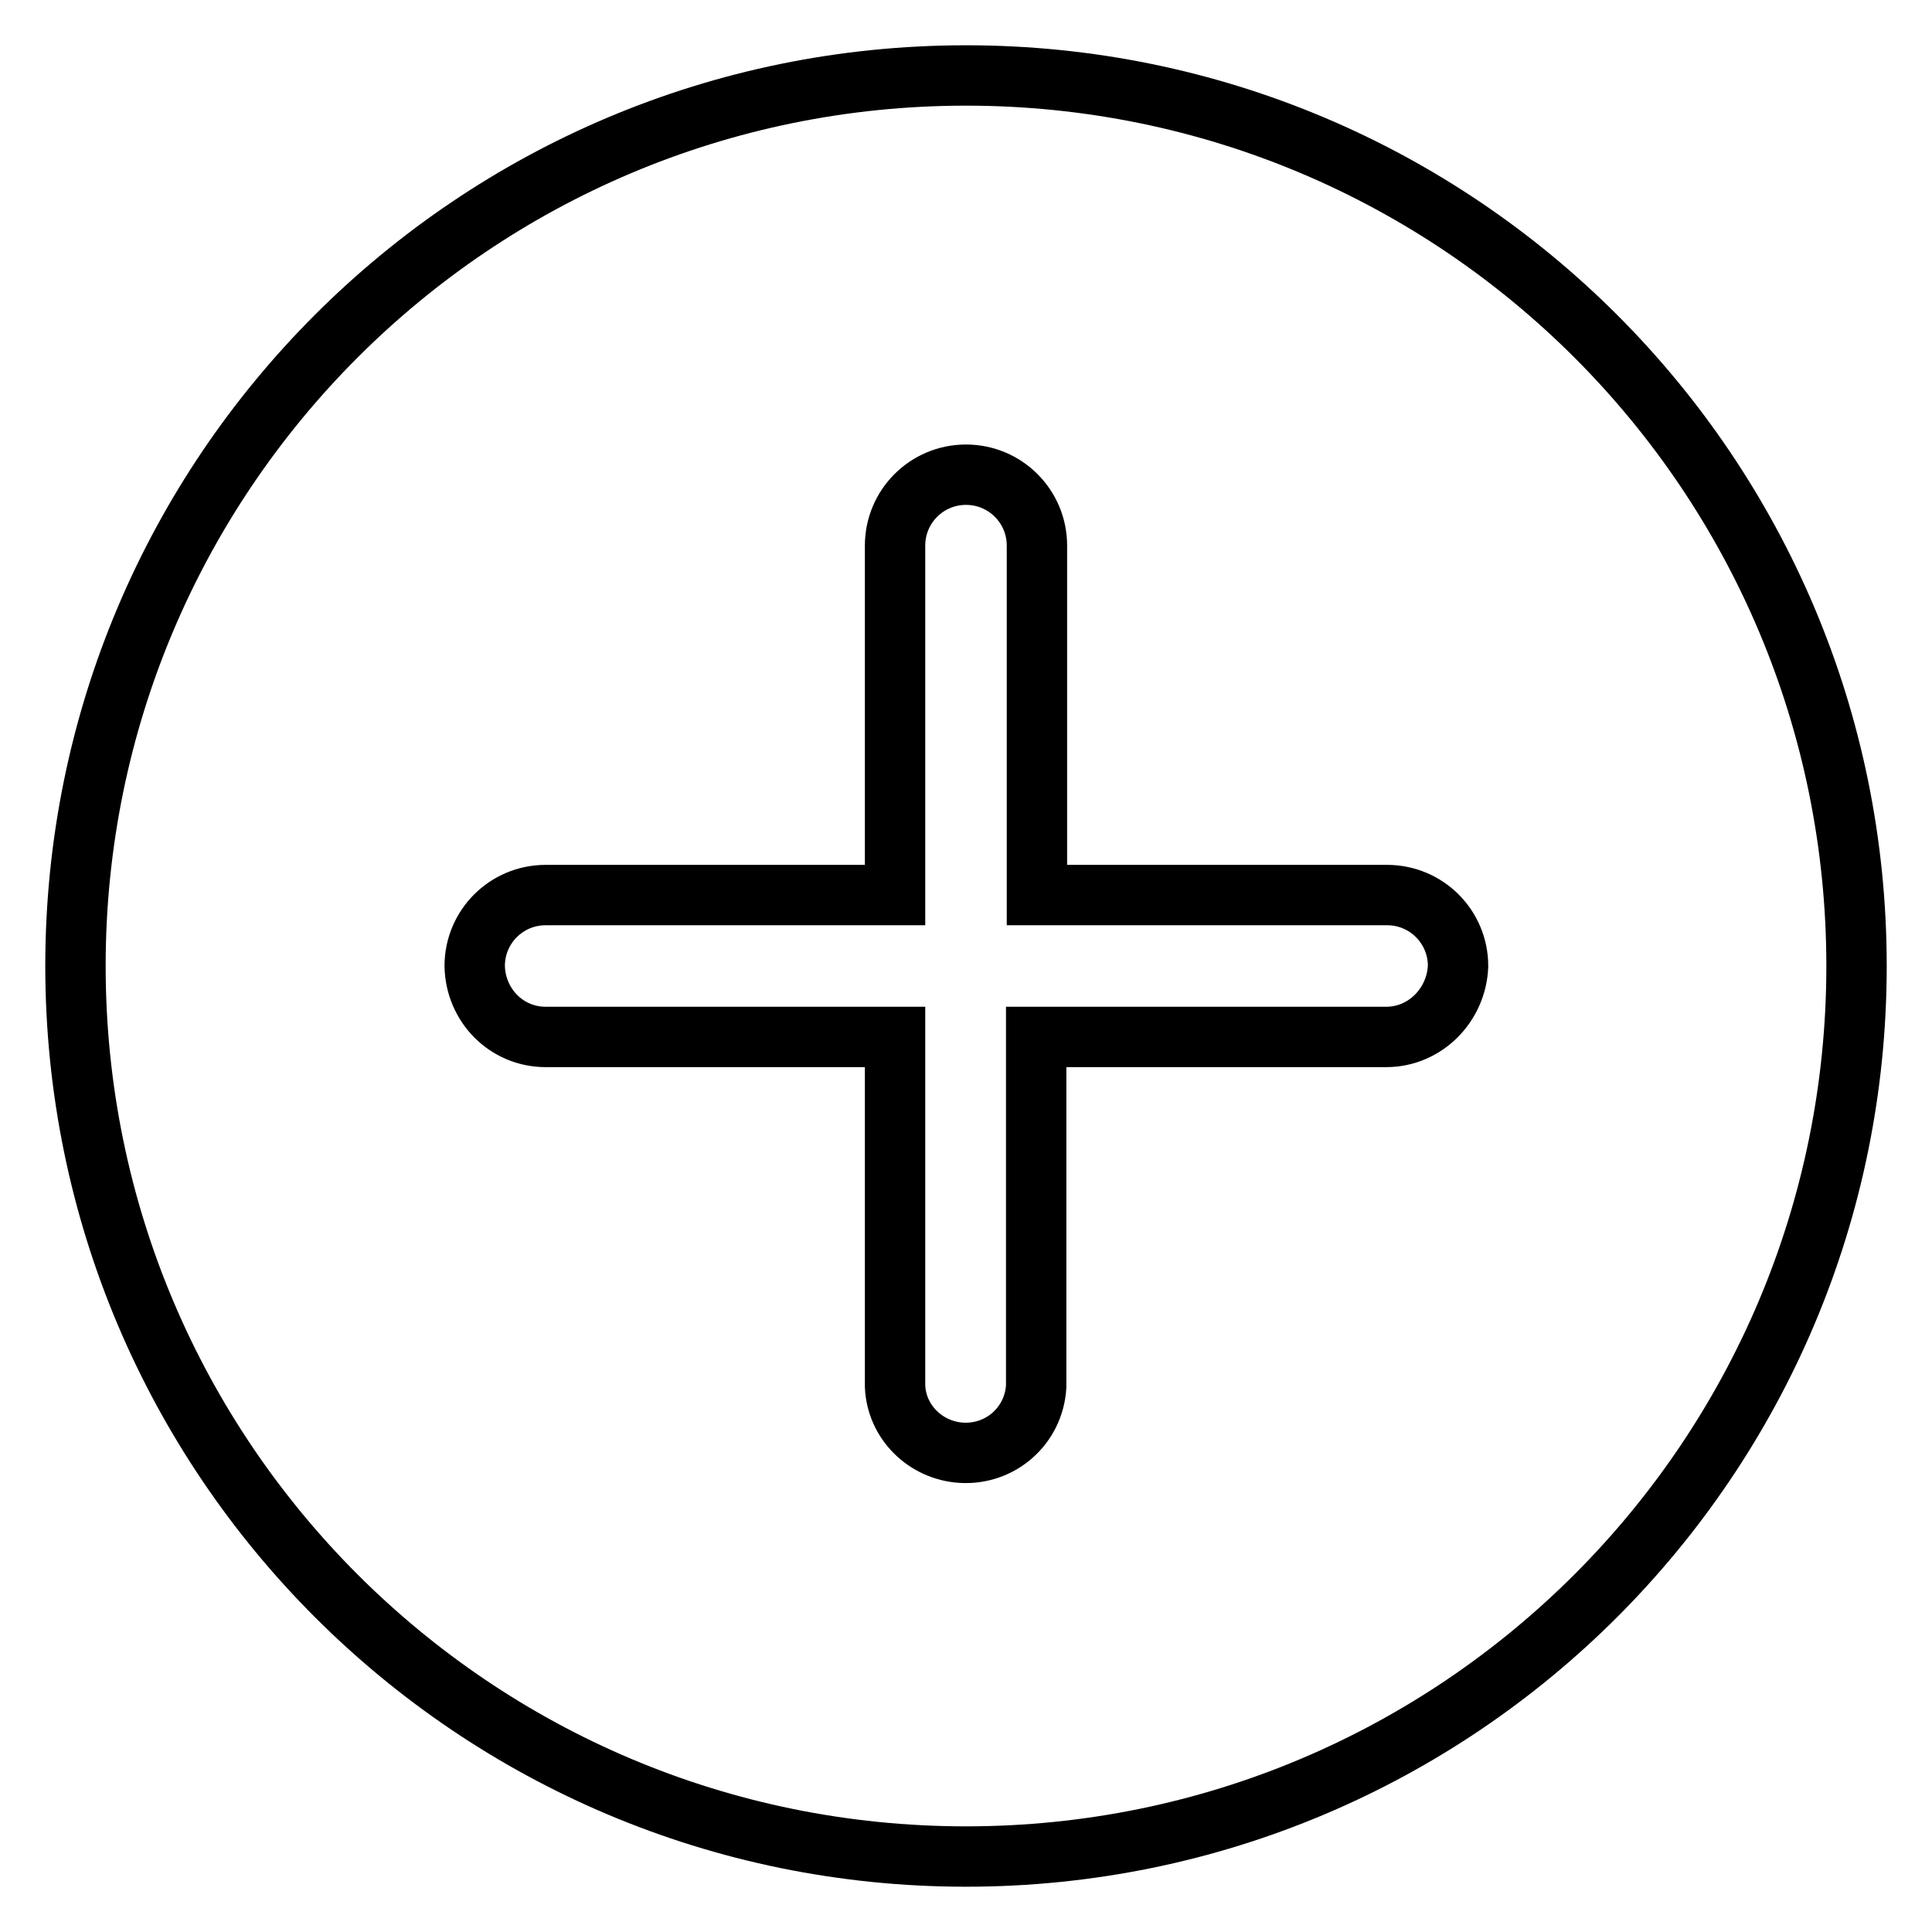 <?xml version="1.0" encoding="utf-8"?>
<!-- Svg Vector Icons : http://www.onlinewebfonts.com/icon -->
<!DOCTYPE svg PUBLIC "-//W3C//DTD SVG 1.1//EN" "http://www.w3.org/Graphics/SVG/1.1/DTD/svg11.dtd">
<svg version="1.1" xmlns="http://www.w3.org/2000/svg" xmlns:xlink="http://www.w3.org/1999/xlink" x="0px" y="0px" viewBox="0 0 256 256" enable-background="new 0 0 256 256" xml:space="preserve">
<g> <path stroke-width="8" fill-opacity="0" stroke="#000000"  d="M128,10C62.8,10,10,62.8,10,128c0,65.2,52.8,118,118,118c65.2,0,118-52.8,118-118c0,0,0,0,0,0 C246,62.8,193.2,10,128,10C128,10,128,10,128,10z M183.7,137.4h-46.4v46.3c-0.3,5.2-4.7,9.1-9.9,8.8c-4.8-0.3-8.6-4.1-8.8-8.8 v-46.3H72.3c-5.2,0-9.3-4.2-9.4-9.4c0-5.2,4.2-9.4,9.4-9.4h46.3V72.3c0-5.2,4.2-9.4,9.4-9.4c5.2,0,9.4,4.2,9.4,9.4v46.3h46.4 c5.2,0,9.4,4.2,9.4,9.4C193,133.2,188.8,137.4,183.7,137.4z"/></g>
</svg>
